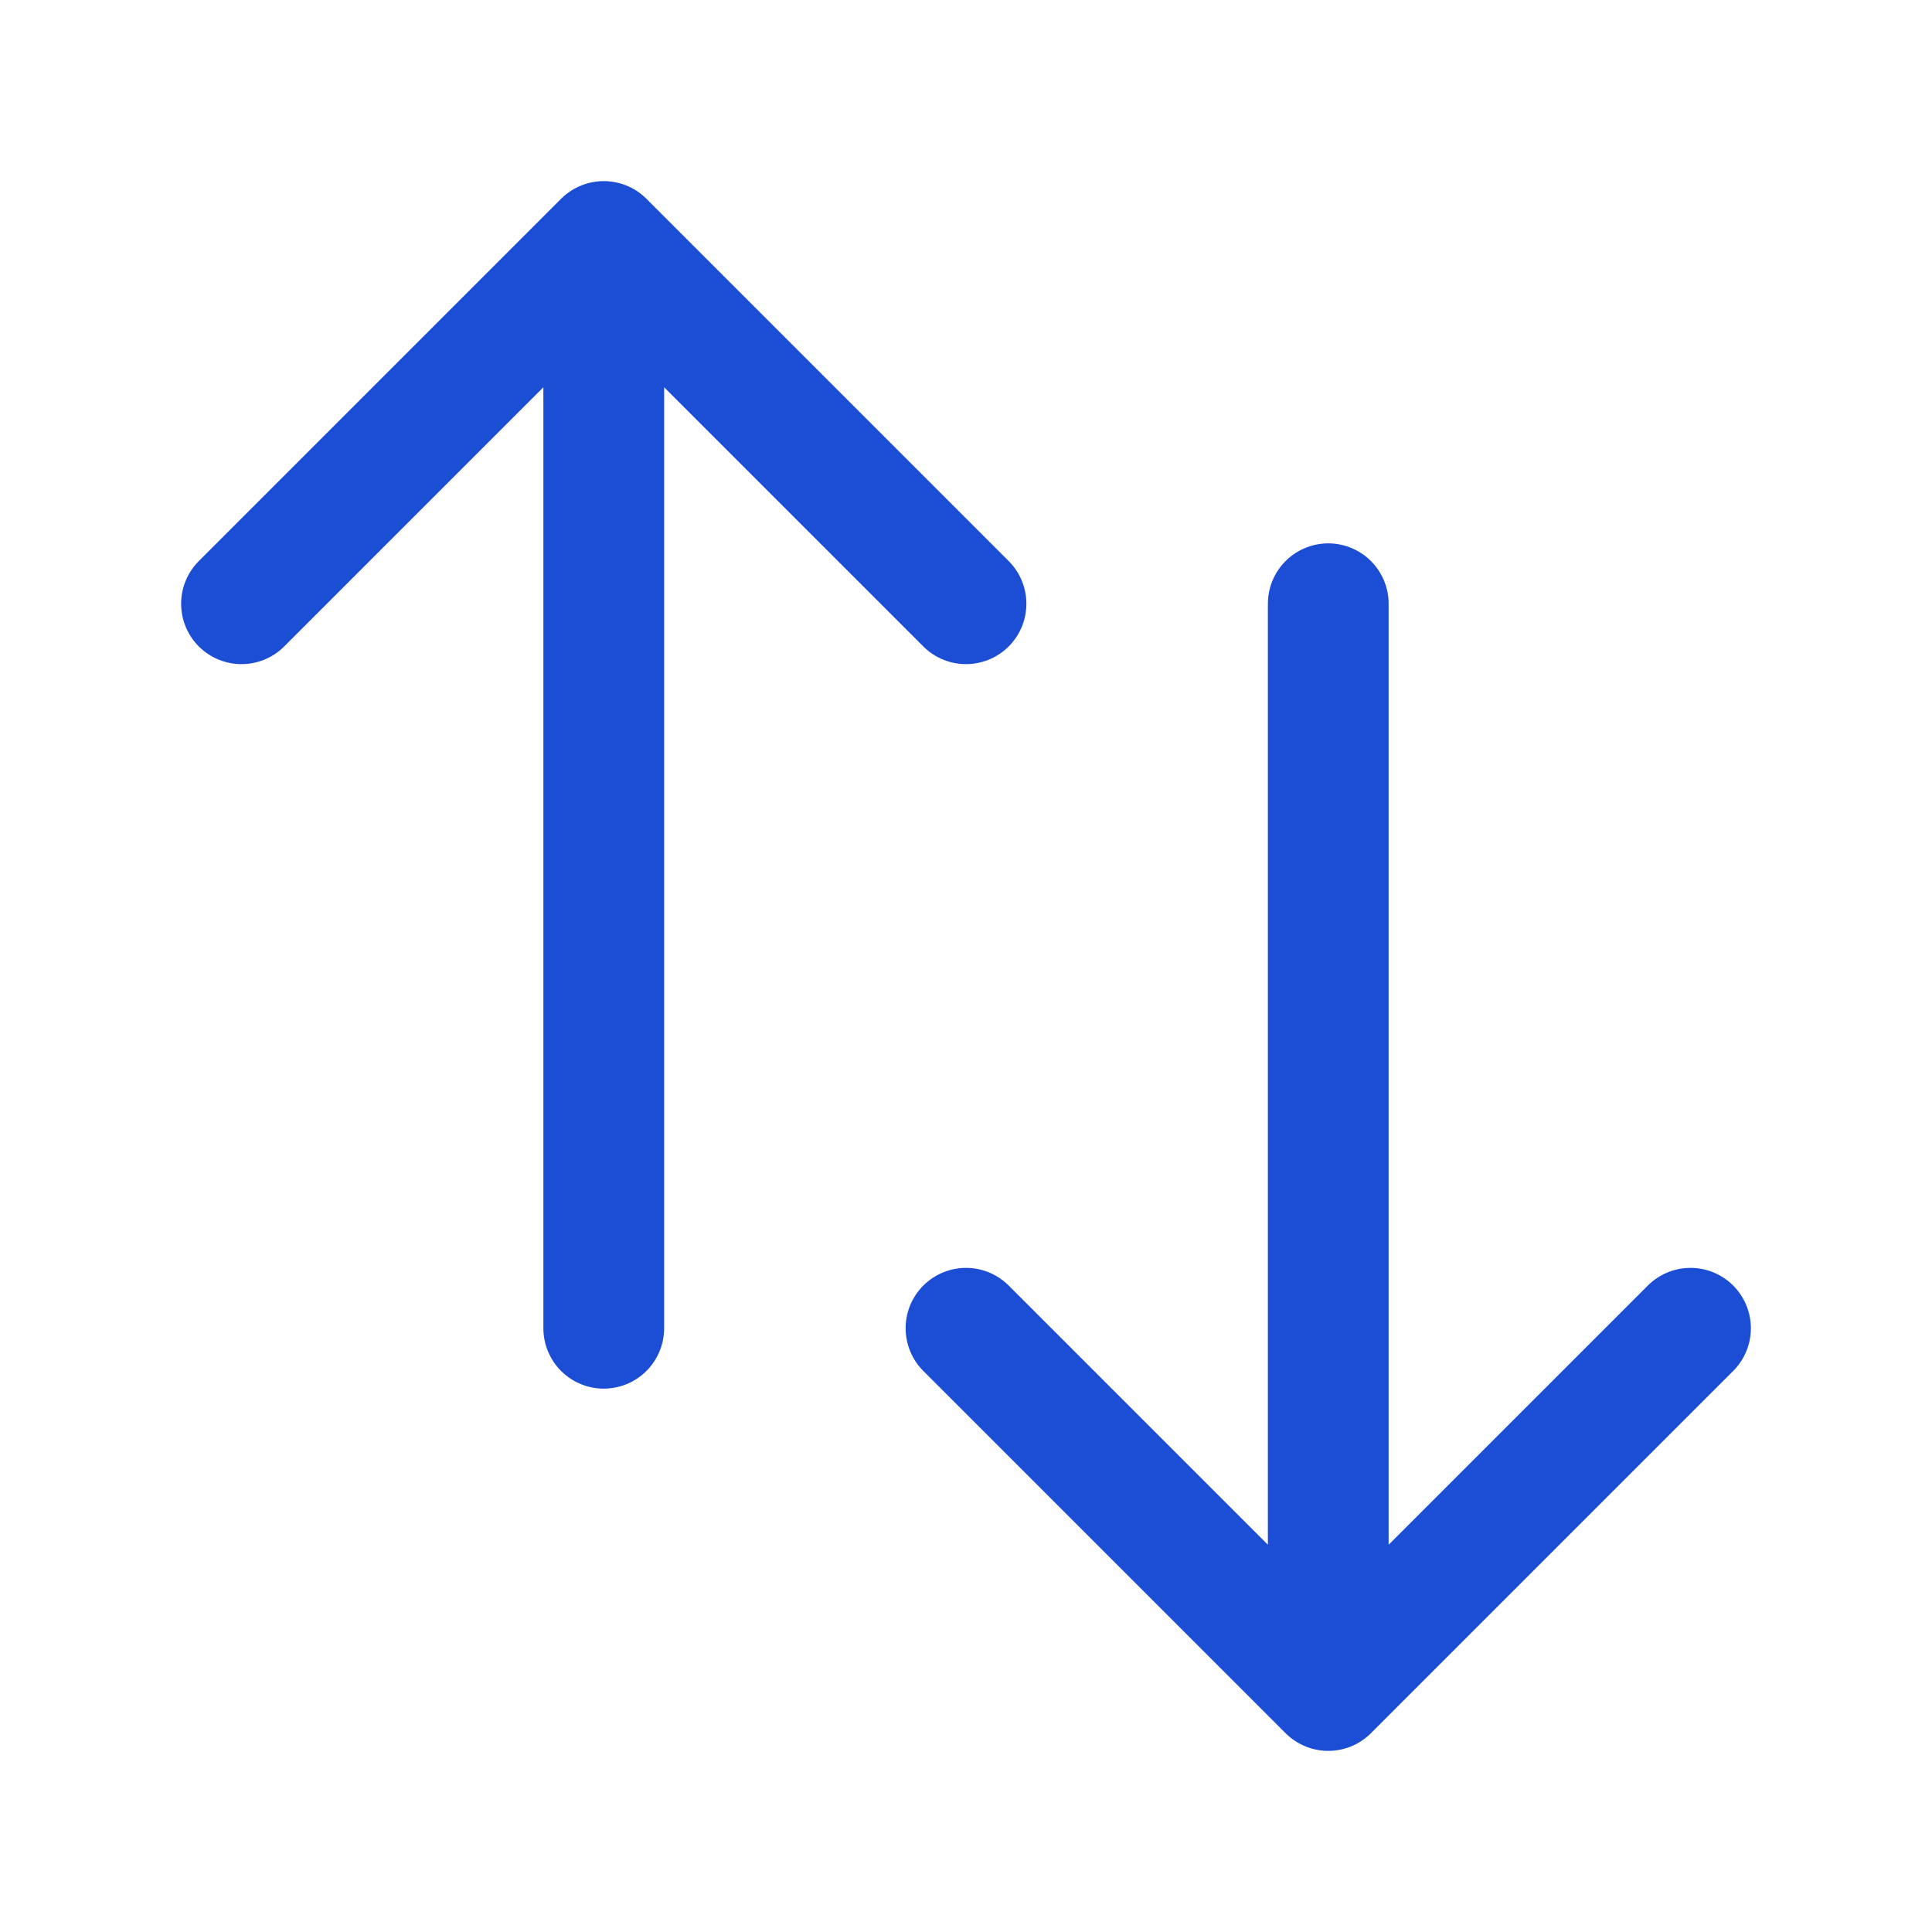 <svg xmlns="http://www.w3.org/2000/svg" viewBox="0 0 40 40" fill="none">
  <path stroke="#1c4ed5" stroke-linecap="round" stroke-linejoin="round" stroke-width="2.5" d="M5 12.5L12.5 5m0 0l7.5 7.5M12.5 5v22.5m22.5 0L27.5 35m0 0L20 27.5m7.5 7.5V12.5"/>
</svg>